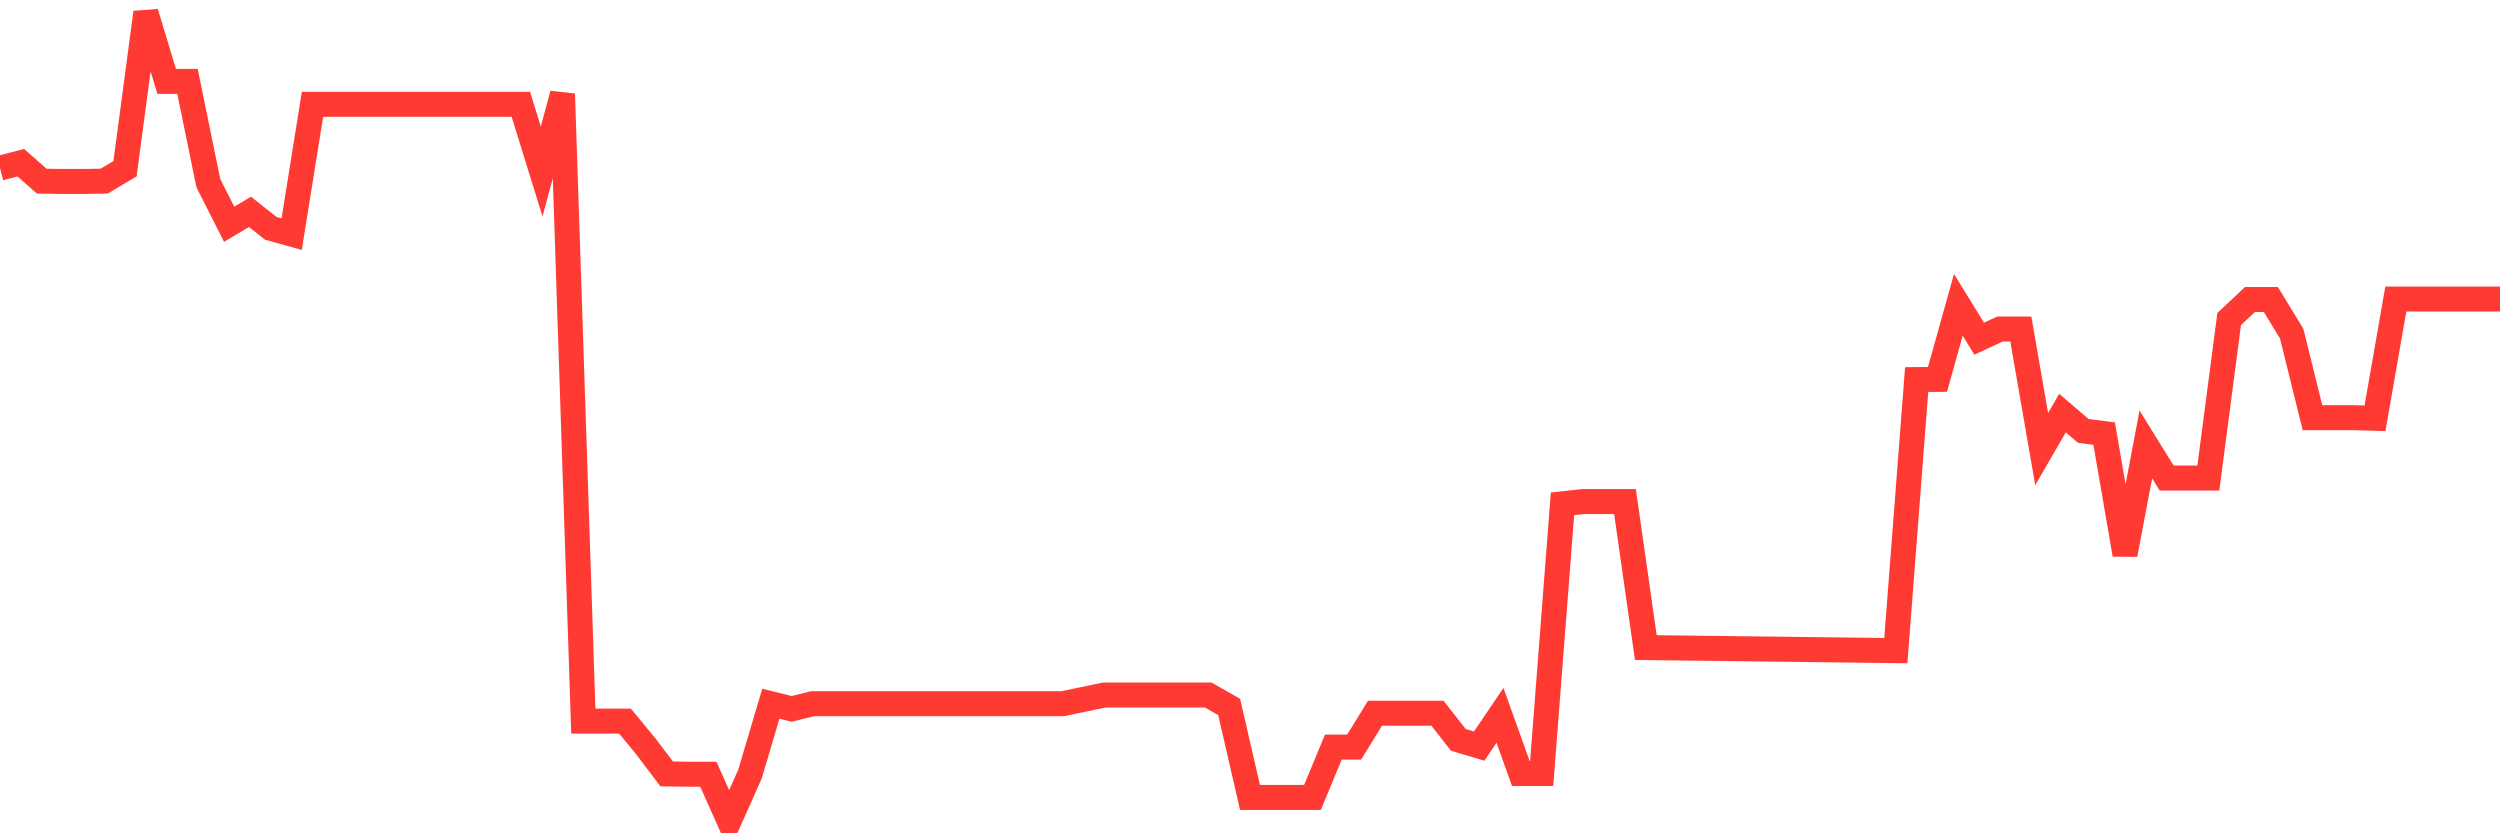 <svg
  xmlns="http://www.w3.org/2000/svg"
  xmlns:xlink="http://www.w3.org/1999/xlink"
  width="120"
  height="40"
  viewBox="0 0 120 40"
  preserveAspectRatio="none"
>
  <polyline
    points="0,8.069 1,7.81 2,8.694 3,8.71 4,8.71 5,8.694 6,8.101 7,0.6 8,3.906 9,3.906 10,8.789 11,10.765 12,10.169 13,10.961 14,11.24 15,5.005 16,5.005 17,5.005 18,5.005 19,5.005 20,5.005 21,5.005 22,5.005 23,5.005 24,5.005 25,5.005 26,8.232 27,4.51 28,34.613 29,34.613 30,34.613 31,35.826 32,37.147 33,37.162 34,37.162 35,39.4 36,37.155 37,33.779 38,34.026 39,33.779 40,33.779 41,33.779 42,33.779 43,33.779 44,33.779 45,33.779 46,33.779 47,33.779 48,33.779 49,33.779 50,33.779 51,33.779 52,33.571 53,33.363 54,33.363 55,33.363 56,33.363 57,33.363 58,33.363 59,33.934 60,38.276 61,38.276 62,38.276 63,38.276 64,35.86 65,35.86 66,34.236 67,34.236 68,34.236 69,34.236 70,35.515 71,35.813 72,34.336 73,37.129 74,37.129 75,24.182 76,24.075 77,24.075 78,24.075 79,31.084 80,31.096 81,31.108 82,31.12 83,31.132 84,31.144 85,31.156 86,31.168 87,31.181 88,31.193 89,31.205 90,31.217 91,31.229 92,18.22 93,18.211 94,14.633 95,16.257 96,15.792 97,15.792 98,21.557 99,19.828 100,20.686 101,20.813 102,26.619 103,21.332 104,22.947 105,22.947 106,22.947 107,15.314 108,14.375 109,14.375 110,16.014 111,20.05 112,20.05 113,20.05 114,20.077 115,14.352 116,14.352 117,14.352 118,14.352 119,14.352 120,14.352"
    fill="none"
    stroke="#ff3a33"
    stroke-width="1.2"
  >
  </polyline>
</svg>